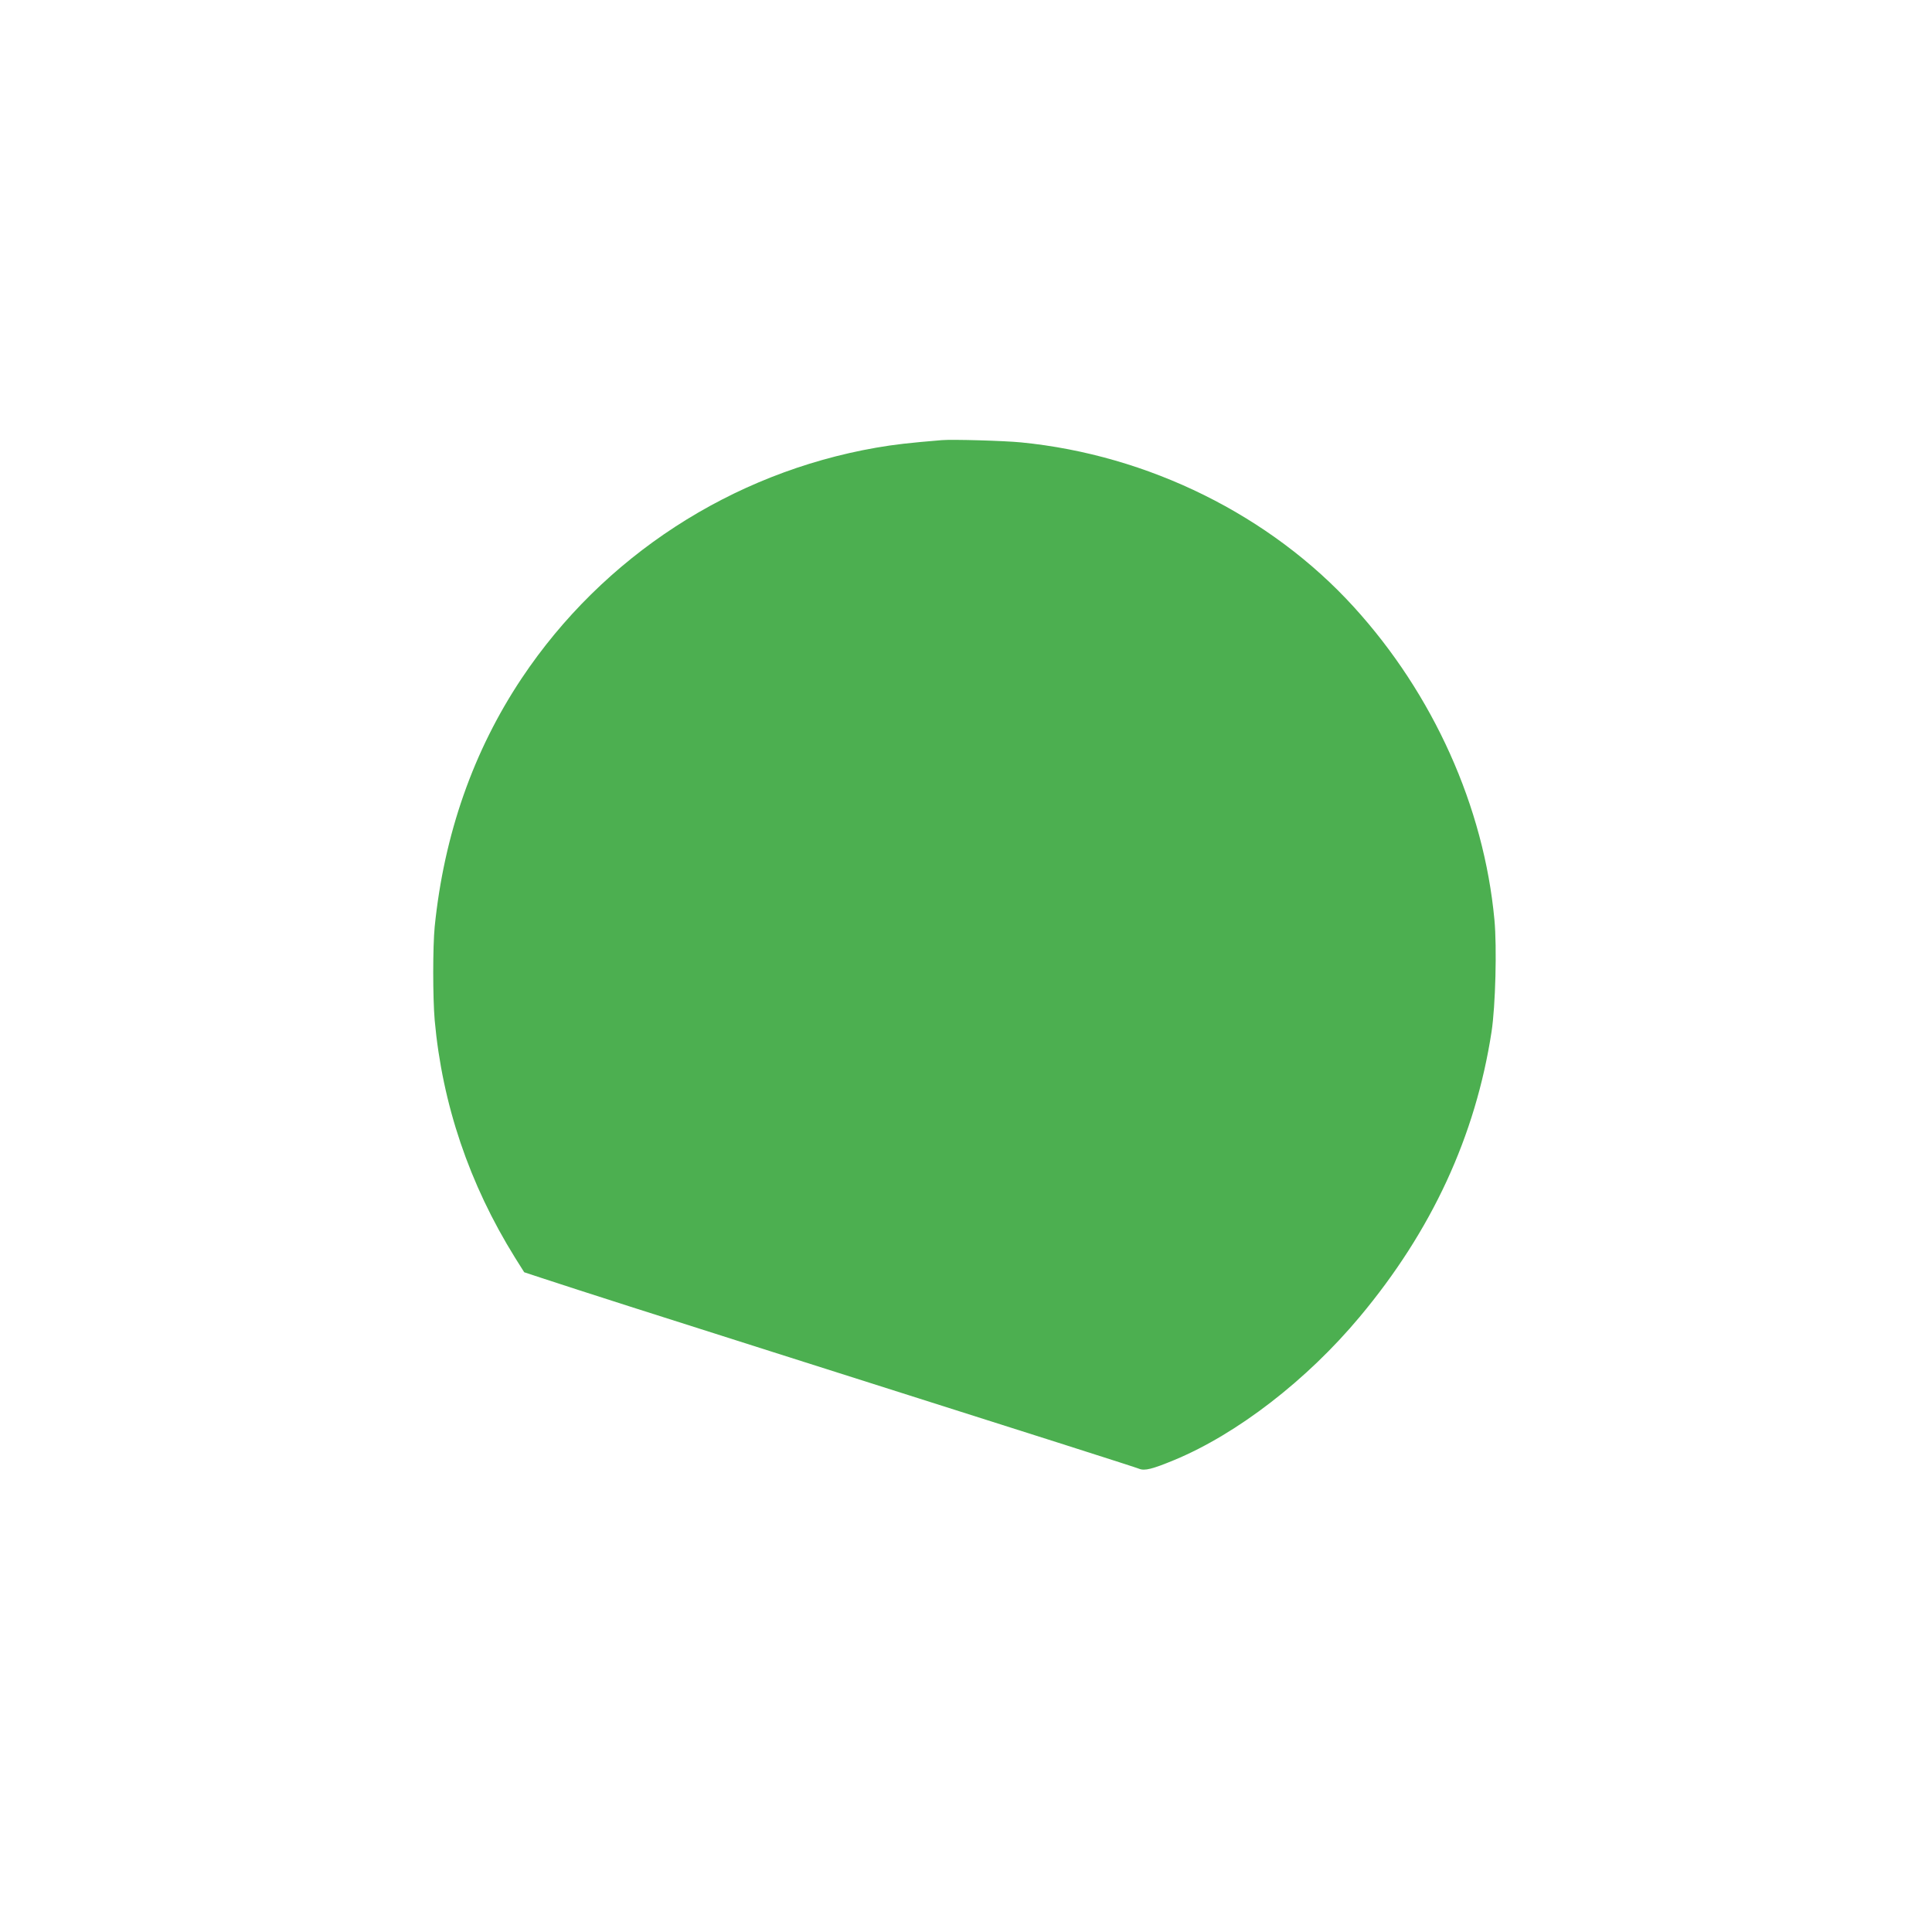 <?xml version="1.0" standalone="no"?>
<!DOCTYPE svg PUBLIC "-//W3C//DTD SVG 20010904//EN"
 "http://www.w3.org/TR/2001/REC-SVG-20010904/DTD/svg10.dtd">
<svg version="1.0" xmlns="http://www.w3.org/2000/svg"
 width="1280pt" height="1280pt" viewBox="0 0 1280 1280"
 preserveAspectRatio="xMidYMid meet">
<g transform="translate(0,1280) scale(0.1,-0.1)"
fill="#4caf50" stroke="none">
<path d="M6240 9884 c-217 -18 -314 -29 -435 -50 -958 -167 -1809 -720 -2348
-1527 -321 -481 -515 -1035 -577 -1646 -13 -132 -13 -472 0 -621 50 -555 229
-1085 532 -1572 l61 -97 106 -35 c276 -91 796 -257 1546 -495 1837 -583 2392
-760 2422 -772 37 -15 88 -2 233 58 417 173 879 530 1228 948 478 571 768
1199 874 1890 26 170 36 560 19 741 -70 750 -405 1494 -931 2072 -553 608
-1361 1008 -2205 1091 -112 11 -455 21 -525 15z"/>
</g>
</svg>
